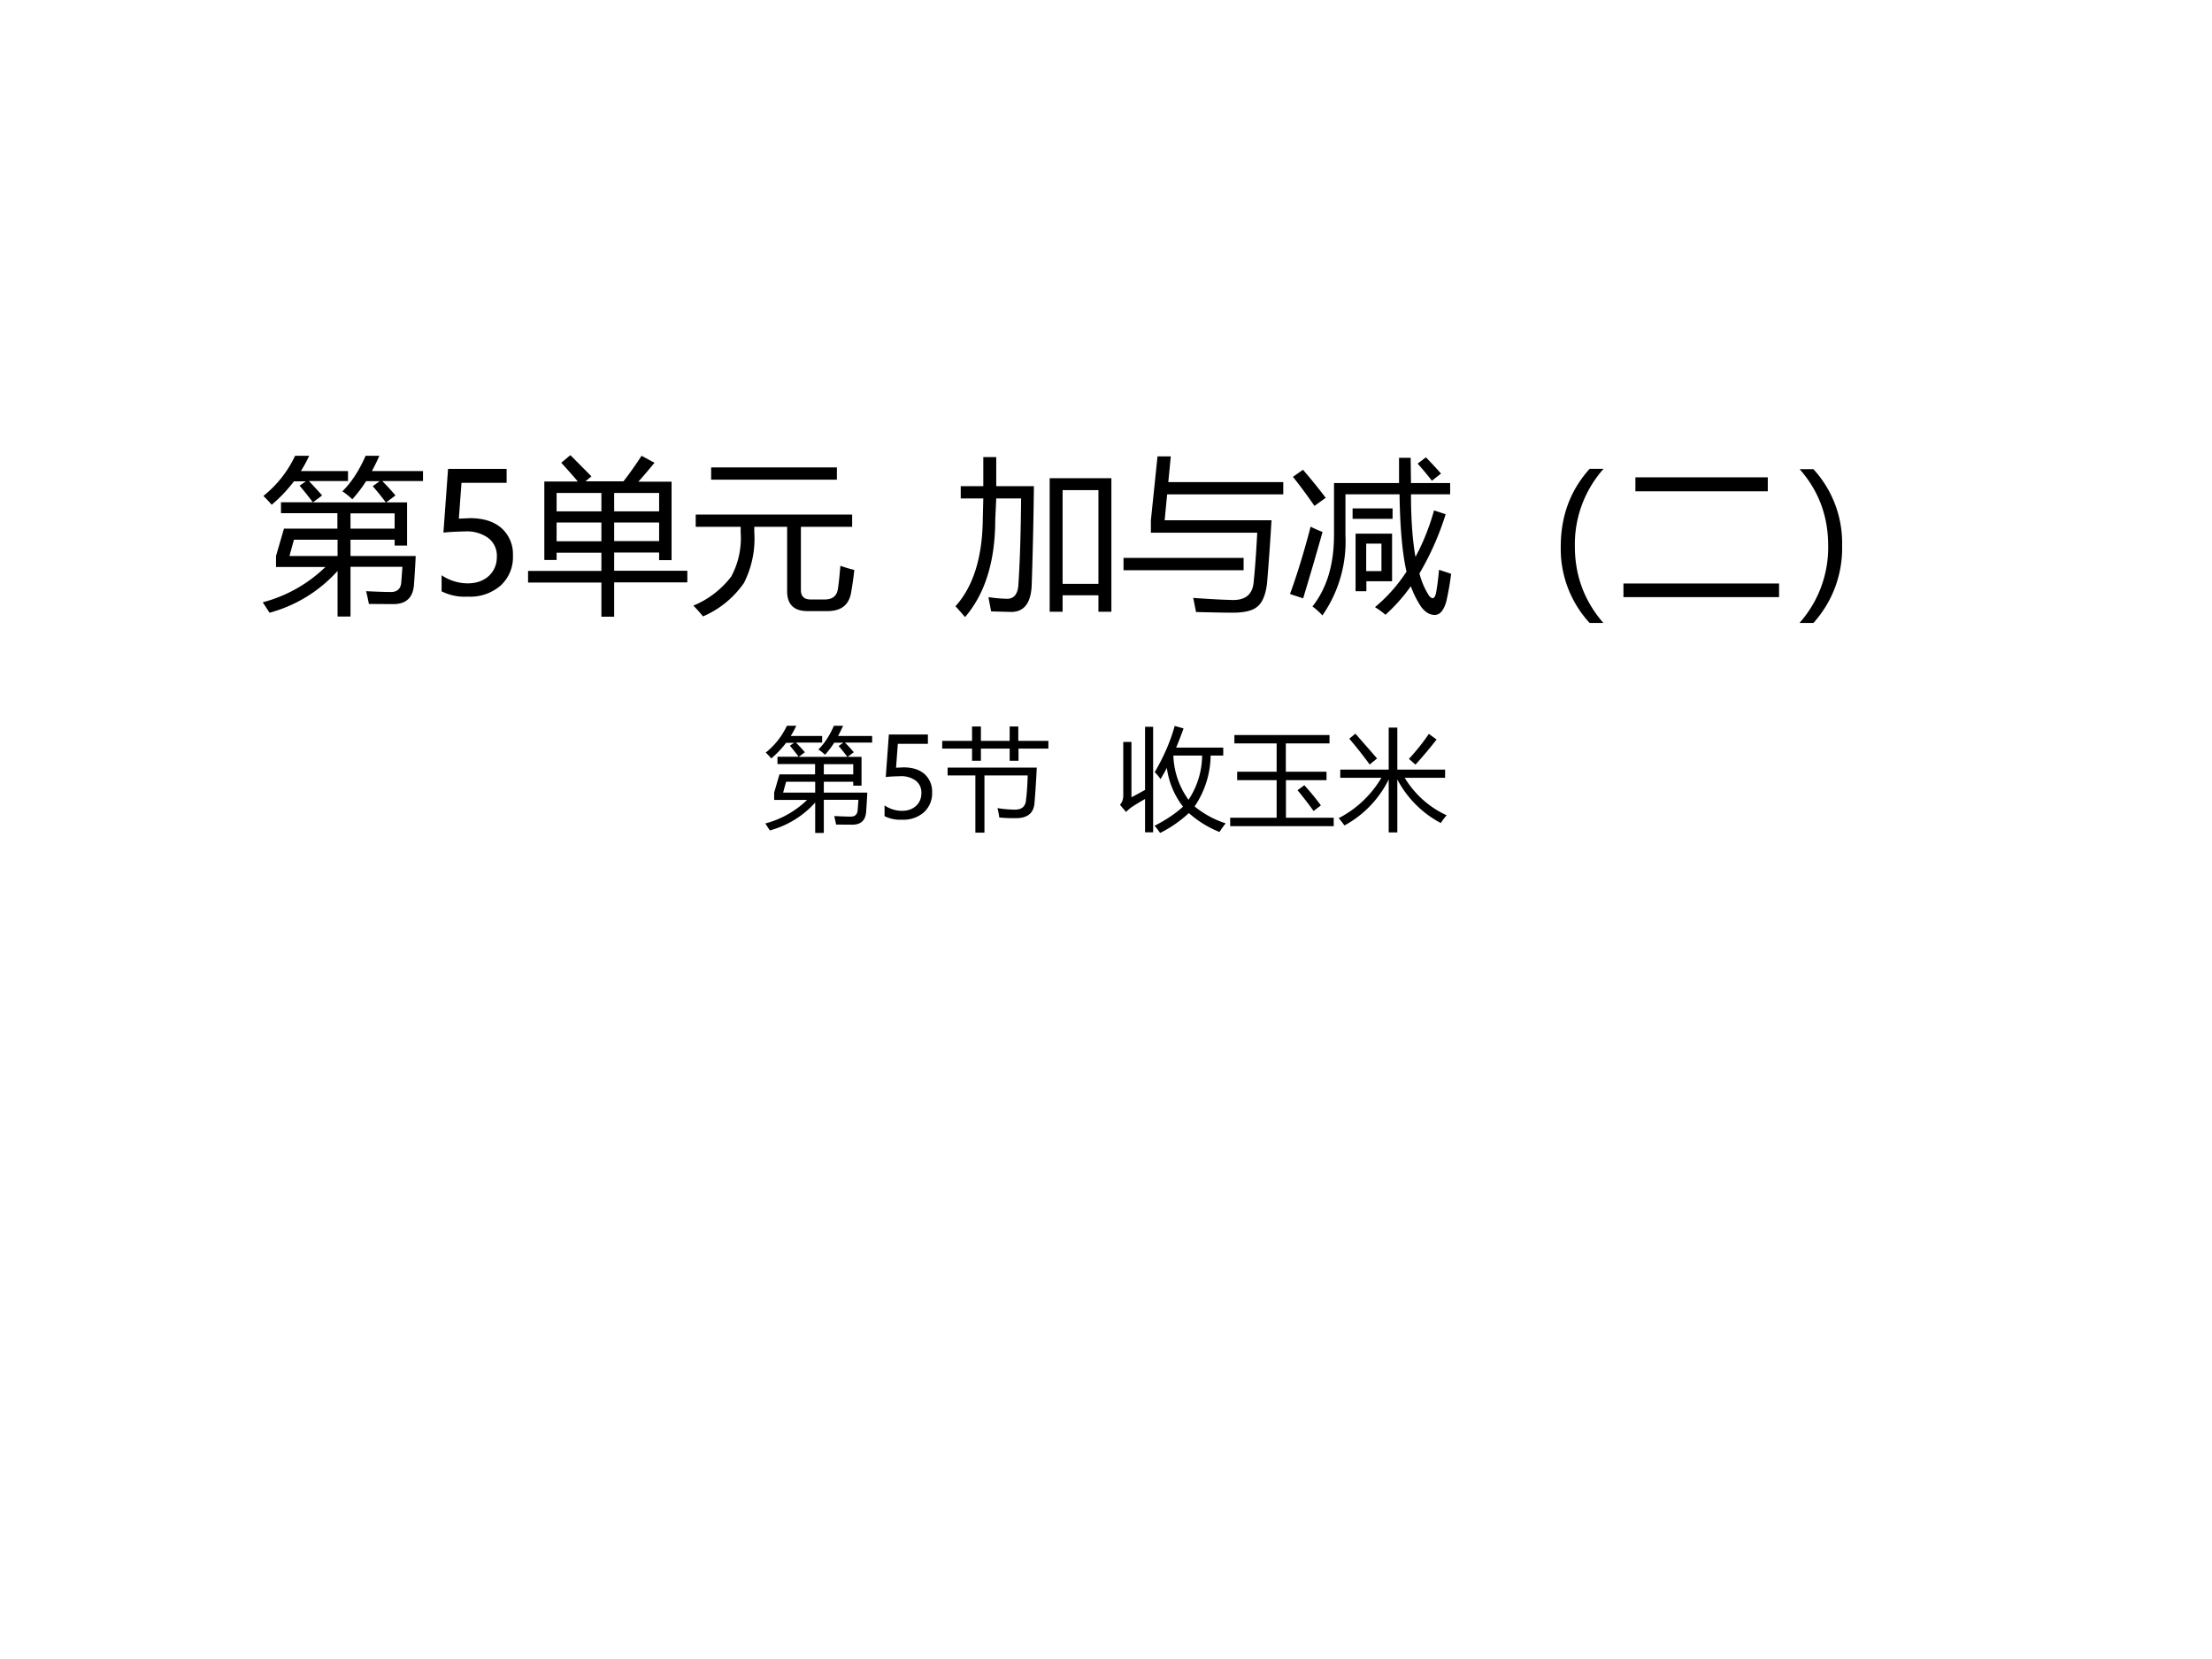 <svg xmlns="http://www.w3.org/2000/svg" xmlns:xlink="http://www.w3.org/1999/xlink" width="960" height="720" viewBox="0 0 720 540"><g data-name="P"><symbol id="a"><path d="M.62.969h.083A1.339 1.339 0 0 0 .658.877h.308v-.06H.72A1.24 1.24 0 0 0 .8.73L.744.688H.87v-.26H.795v.035H.529V.365h.393a5.677 5.677 0 0 0-.01-.167C.908.116.866.075.787.075L.64.076C.635.1.63.126.623.153.687.15.737.148.773.148c.038 0 .059.02.062.058L.842.3H.529V0H.451v.275a.848.848 0 0 0-.41-.252L0 .086a.853.853 0 0 1 .378.213H.08v.066L.128.53H.45v.093H.11v.066h.192a2.055 2.055 0 0 1-.08.1L.26.815H.188A.88.88 0 0 0 .054.674a.807.807 0 0 1-.05.053.68.68 0 0 1 .191.242H.28A.887.887 0 0 0 .23.877h.284v-.06H.278C.304.79.331.761.358.73L.302.688h.44a1.653 1.653 0 0 1-.079.098l.042.03H.623A.824.824 0 0 0 .54.707a.439.439 0 0 1-.06.048C.536.81.582.882.62.969M.161.365h.29v.098H.188L.161.365m.634.257H.529V.53h.266v.093Z"/></symbol><use xlink:href="#a" transform="matrix(54 0 0 -54 85.521 200.688)"/></g><g data-name="P"><symbol id="b"><path d="M.43.247a.231.231 0 0 0-.074-.18A.279.279 0 0 0 .159 0 .312.312 0 0 0 0 .032v.097A.284.284 0 0 1 .156.08C.21.08.251.095.284.124c.032.03.049.068.049.116a.135.135 0 0 1-.051.113.222.222 0 0 1-.143.04C.092.392.05.39.011.386L.039.77h.353V.686H.12L.104.47l.068.003c.08 0 .143-.02.189-.06A.21.21 0 0 0 .43.247Z"/></symbol><use xlink:href="#b" transform="matrix(54 0 0 -54 143.738 194.202)"/></g><g data-name="P"><symbol id="c"><path d="M0 .276h.442v.11h-.27V.342H.098v.473H.3a3.275 3.275 0 0 1-.1.113l.055.046.127-.128-.036-.03h.229C.61.861.647.913.684.97L.762.928A3.558 3.558 0 0 0 .665.814h.2V.341H.79v.046H.519v-.11H.96v-.07H.519V0H.442v.206H0v.07m.519.18H.79v.112H.519V.455m-.347 0h.27v.113h-.27V.455M.79.746H.519V.635H.79v.111M.172.635h.27v.111h-.27V.635Z"/></symbol><symbol id="d"><path d="M.014.614h.943V.54H.648V.16c0-.04.02-.058.059-.058h.084c.047 0 .074.021.08.064.006.036.01.083.015.139A.83.83 0 0 1 .97.28 2.038 2.038 0 0 0 .95.14C.936.068.89.032.808.032h-.12c-.082 0-.123.04-.123.12V.54H.367V.509A.59.59 0 0 0 .305.202.576.576 0 0 0 .058 0 .927.927 0 0 1 0 .065.553.553 0 0 1 .228.24a.488.488 0 0 1 .057.265V.54H.014v.074m.093.284h.758V.824H.107v.074Z"/></symbol><use xlink:href="#c" transform="matrix(54 0 0 -54 171.885 200.741)"/><use xlink:href="#d" transform="matrix(54 0 0 -54 225.698 200.636)"/></g><g data-name="P"><symbol id="e"><path d="M-2147483500-2147483500Z"/></symbol><use xlink:href="#e" transform="matrix(54 0 0 -54 115964110000 -115964110000)"/><use xlink:href="#e" transform="matrix(54 0 0 -54 115964110000 -115964110000)"/></g><g data-name="P"><symbol id="f"><path d="M.568.837H.94V.032H.862v.099H.646V.032H.568v.805M.032.789h.136v.175h.078V.789h.227A26.59 26.59 0 0 0 .46.2C.457.083.413.027.327.031L.215.034.199.12A.91.91 0 0 1 .311.11C.354.11.378.14.38.203.39.357.394.528.396.715h-.15L.24.588C.24.333.177.138.058 0 .04.02.022.042 0 .065c.108.119.163.296.165.53l.003.12H.032v.074m.83-.024H.646V.2h.216v.564Z"/></symbol><symbol id="g"><path d="M.165.482v.075l.04.385h.08L.27.787h.693V.713h-.7L.248.557h.644A15.01 15.01 0 0 0 .865.175C.856.105.836.059.805.035.777.012.728 0 .66 0 .595 0 .52.002.437.004A3 3 0 0 1 .42.089C.519.082.593.078.642.077.729.071.776.105.784.18.793.266.8.367.806.482H.165M0 .33h.724V.256H0V.33Z"/></symbol><use xlink:href="#f" transform="matrix(54 0 0 -54 310.99 200.846)"/><use xlink:href="#g" transform="matrix(54 0 0 -54 365.7 199.423)"/></g><g data-name="P"><symbol id="h"><path d="M.512.05c.072.06.136.131.19.214C.678.367.663.522.66.73H.334V.482A.78.78 0 0 0 .195 0a.385.385 0 0 1-.06.054c.087.11.13.253.13.432v.312h.392V.95h.07L.729.798h.236V.73H.729c0-.157.01-.283.027-.377.045.083.083.177.112.28L.938.61A1.699 1.699 0 0 0 .78.253.46.46 0 0 1 .837.12C.857.094.872.1.88.135c.007.038.013.085.018.14L.971.251a1.624 1.624 0 0 0-.03-.17C.925.028.902.002.87.003.841.004.815.019.79.052a.58.58 0 0 0-.062.124A1.022 1.022 0 0 0 .575.004.483.483 0 0 1 .512.05M.395.493h.22V.206H.46v-.06H.395v.347M0 .13c.04.109.082.244.124.405C.149.522.173.512.196.503a21.62 21.62 0 0 0-.117-.4L0 .129m.018.707.06.042C.124.825.17.768.215.709L.147.66a2.872 2.872 0 0 1-.13.176m.534-.57v.167H.459V.267h.092M.377.645h.241V.582H.377v.063m.392.27.05.038C.85.921.881.888.91.855L.855.812A1.971 1.971 0 0 1 .77.914Z"/></symbol><symbol id="i"><path d="M.174 0A.658.658 0 0 0 0 .46C0 .645.058.8.174.929h.084A.684.684 0 0 1 .085.462C.085.286.142.132.257 0H.174Z"/></symbol><symbol id="j"><path d="M.072.722H.87V.638H.072v.084M0 .082h.938V0H0v.082Z"/></symbol><symbol id="k"><path d="M.084 0H0a.684.684 0 0 1 .173.467c0 .176-.057.33-.172.46h.083a.657.657 0 0 0 .173-.46A.671.671 0 0 0 .084 0Z"/></symbol><use xlink:href="#h" transform="matrix(54 0 0 -54 419.907 200.32)"/><use xlink:href="#i" transform="matrix(54 0 0 -54 508.024 202.771)"/><use xlink:href="#j" transform="matrix(54 0 0 -54 528.43 194.36)"/><use xlink:href="#k" transform="matrix(54 0 0 -54 585.723 202.771)"/></g><use xlink:href="#e" data-name="P" transform="matrix(54 0 0 -54 115964110000 -115964110000)"/><use xlink:href="#a" data-name="P" transform="matrix(36 0 0 -36 249.106 271.129)"/><use xlink:href="#b" data-name="P" transform="matrix(36 0 0 -36 287.919 266.805)"/><g data-name="P"><symbol id="l"><path d="M.049.588h.806a8.185 8.185 0 0 0-.02-.314C.83.18.774.131.669.131.606.13.555.133.516.137A.686.686 0 0 1 .5.222 1 1 0 0 1 .658.208c.063 0 .097.03.1.092.007.049.012.12.015.217H.382V0H.3v.517H.049v.07M0 .83h.27V.96H.35V.83H.61V.96h.078V.83H.96V.76h-.27v-.11H.61v.11H.35V.65H.27V.76H0V.83Z"/></symbol><use xlink:href="#l" transform="matrix(36 0 0 -36 306.683 271.023)"/></g><g data-name="P" transform="matrix(36 0 0 -36 77309400000 -77309400000)"><use xlink:href="#e"/><use xlink:href="#e"/></g><g data-name="P"><symbol id="m"><path d="M.314.549c.084.144.144.284.181.419l.08-.023A3.102 3.102 0 0 0 .508.772h.426V.7H.82A.835.835 0 0 0 .675.24.856.856 0 0 1 .956.087.901.901 0 0 1 .9.009.943.943 0 0 0 .623.18 1.1 1.1 0 0 0 .363 0a.528.528 0 0 1-.05.065C.422.121.508.18.57.238a.734.734 0 0 0-.146.35A1.907 1.907 0 0 0 .367.487.407.407 0 0 1 .314.55M.227.96H.3V.006H.227v.301A1.918 1.918 0 0 1 .105.233.383.383 0 0 1 .055.19L0 .255c.02.021.03.05.03.084v.484h.074v-.5c.04.02.08.043.123.066V.96M.743.7h-.26A.719.719 0 0 1 .62.3.735.735 0 0 1 .743.7Z"/></symbol><symbol id="n"><path d="M0 .076h.42v.34H.063v.076H.42v.256H.038v.076h.86V.748H.503V.492h.368V.416H.504v-.34h.432V0H0v.076m.61.25L.67.37C.726.31.776.247.82.188L.754.137a3.342 3.342 0 0 1-.145.188Z"/></symbol><symbol id="o"><path d="M.976.155a.615.615 0 0 1-.053-.07.941.941 0 0 0-.393.394V0H.452v.479a.95.95 0 0 0-.4-.416A.877.877 0 0 1 0 .129a.96.96 0 0 1 .386.365H.014v.074h.438v.38H.53v-.38h.432V.494H.597A.862.862 0 0 1 .976.155m-.341.51c.068.074.128.149.18.226L.885.84A3.952 3.952 0 0 0 .694.613L.635.665m-.54.182.056.046.196-.224L.28.614C.223.693.161.771.096.847Z"/></symbol><use xlink:href="#m" transform="matrix(36 0 0 -36 364.54 271.129)"/><use xlink:href="#n" transform="matrix(36 0 0 -36 400.424 268.914)"/><use xlink:href="#o" transform="matrix(36 0 0 -36 435.745 270.953)"/></g><g data-name="P"><symbol id="p"><path d="M-2147483500-2147483500Z"/></symbol><use xlink:href="#p" transform="matrix(36 0 0 -36 77309400000 -77309400000)"/></g></svg>